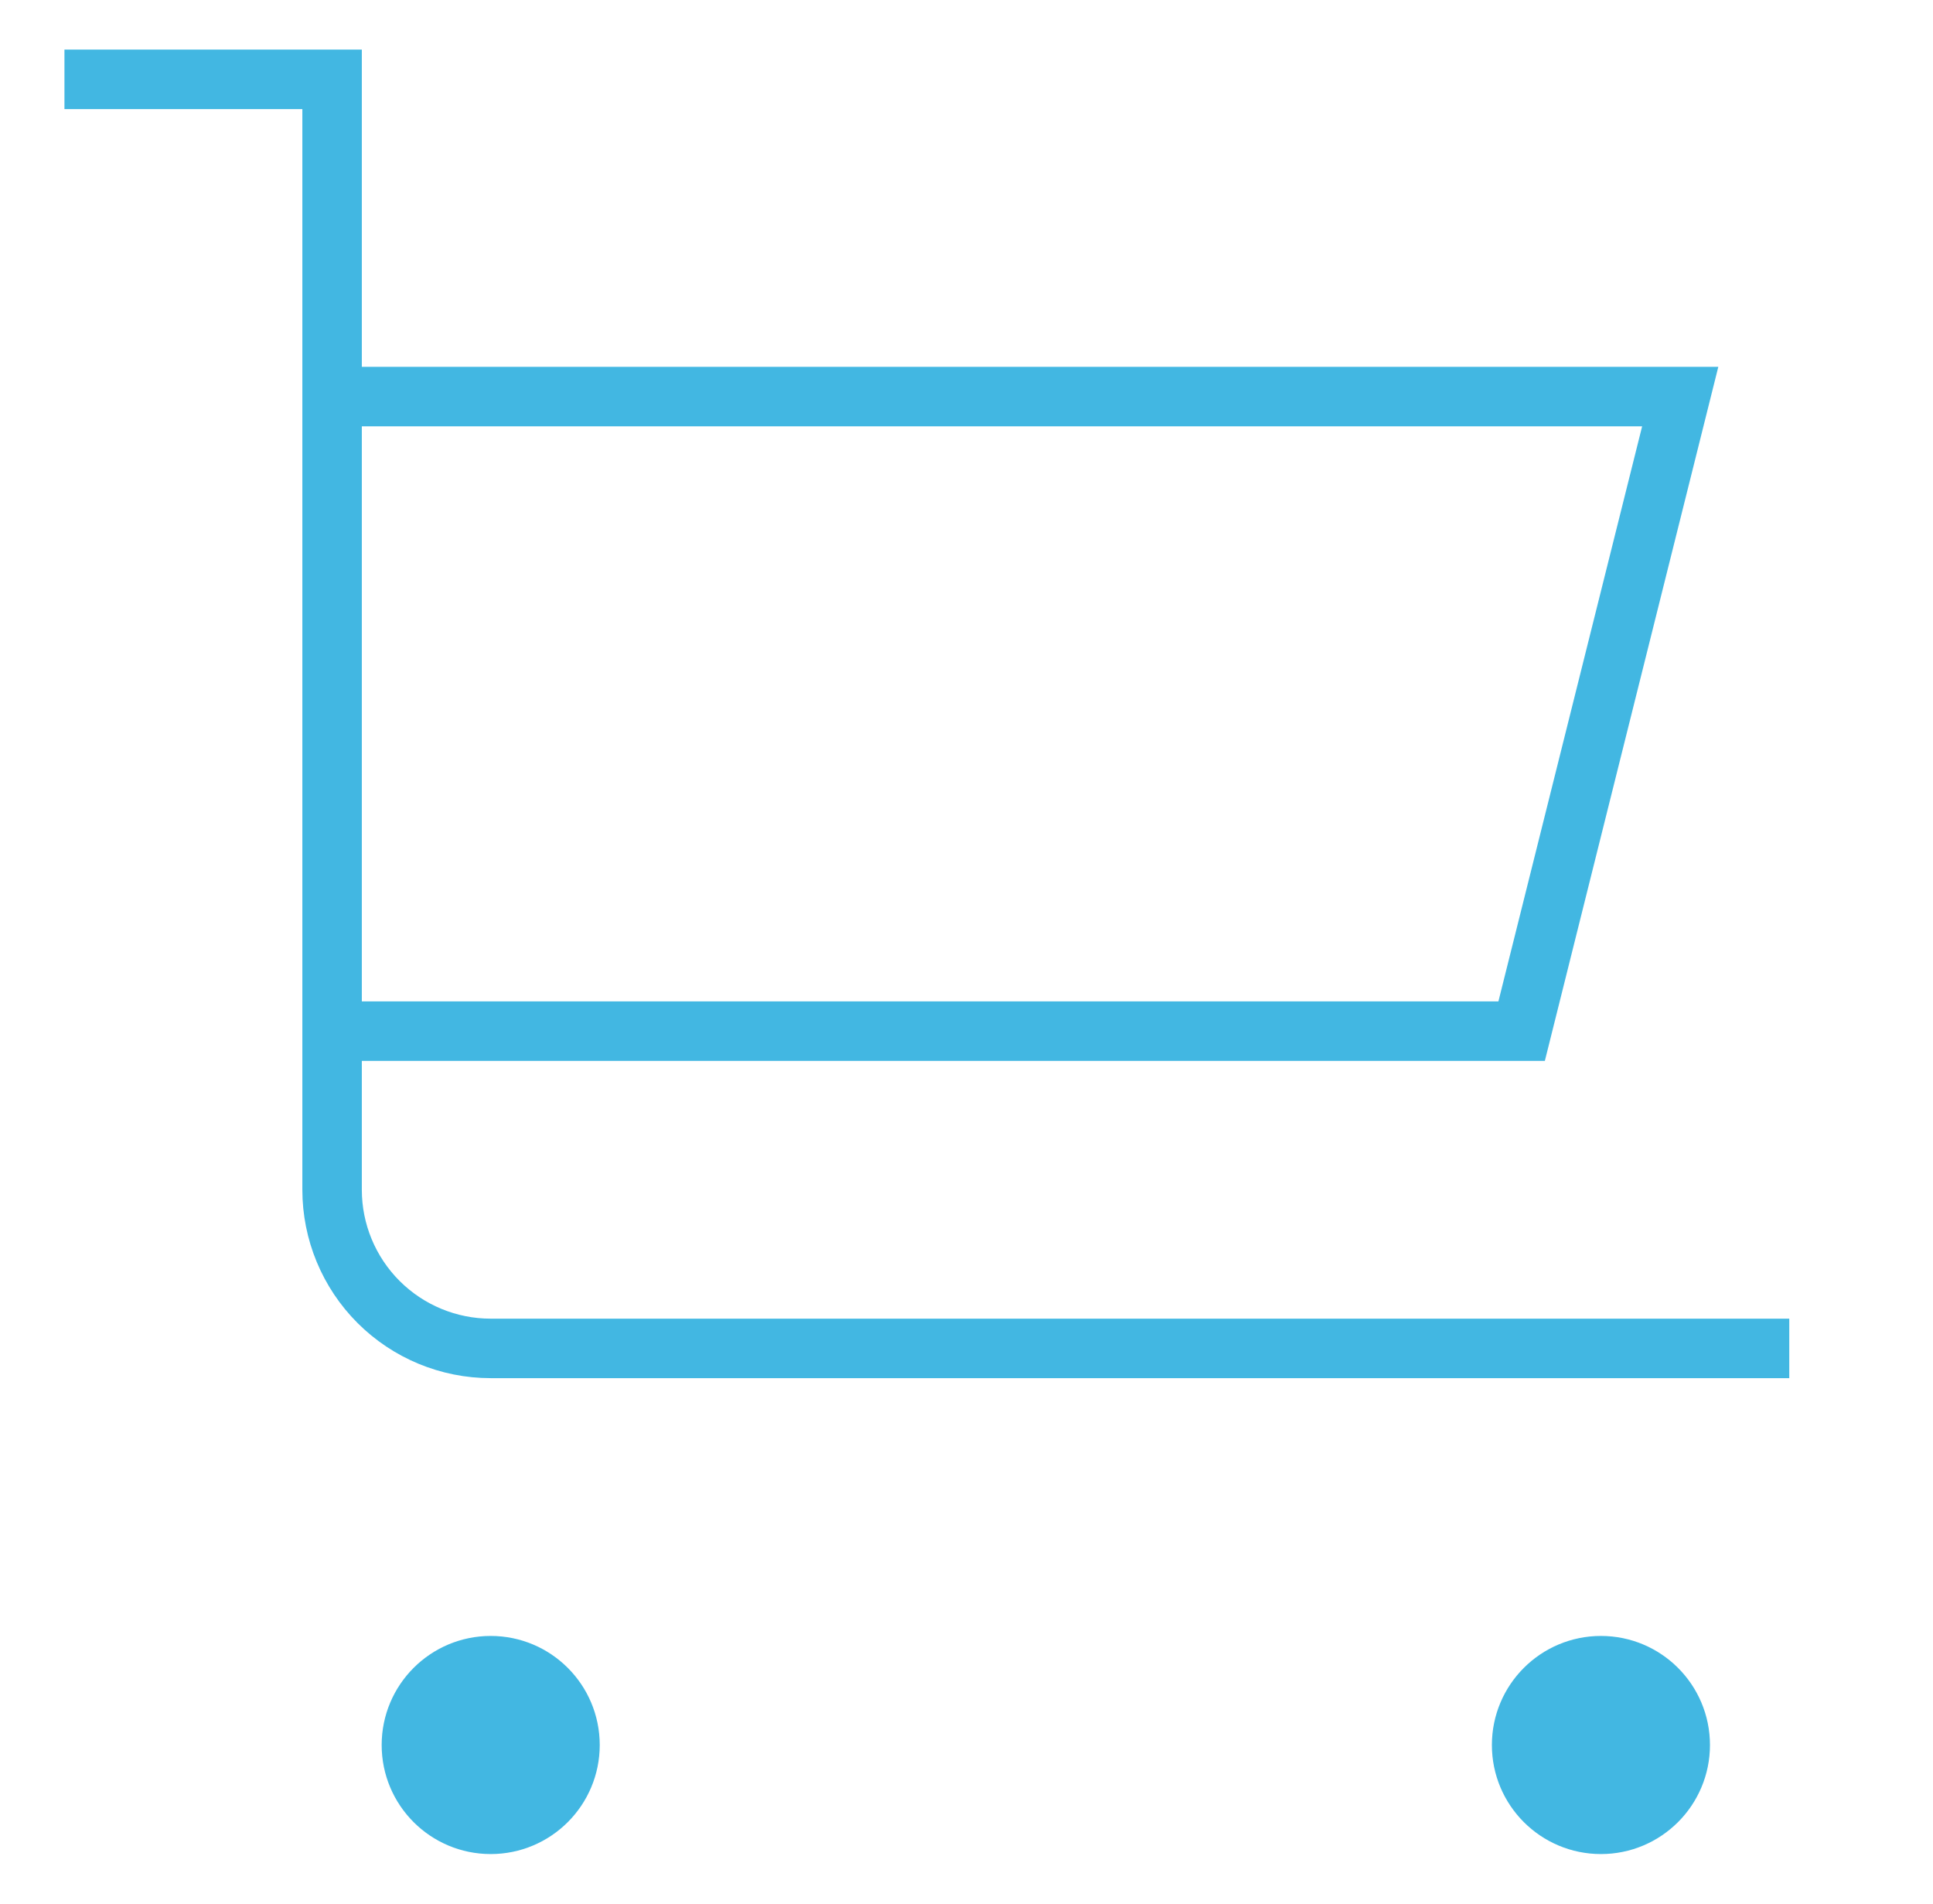 <svg width="65" height="64" viewBox="0 0 65 64" fill="none" xmlns="http://www.w3.org/2000/svg">
<path d="M16.501 61.333C17.973 61.333 19.167 60.139 19.167 58.667C19.167 57.194 17.973 56 16.501 56C15.028 56 13.834 57.194 13.834 58.667C13.834 60.139 15.028 61.333 16.501 61.333Z" fill="#42B7E2"/>
<path d="M53.834 61.333C55.306 61.333 56.5 60.139 56.5 58.667C56.5 57.194 55.306 56 53.834 56C52.361 56 51.167 57.194 51.167 58.667C51.167 60.139 52.361 61.333 53.834 61.333Z" fill="#42B7E2"/>
<path d="M16.501 61.333C17.973 61.333 19.167 60.139 19.167 58.667C19.167 57.194 17.973 56 16.501 56C15.028 56 13.834 57.194 13.834 58.667C13.834 60.139 15.028 61.333 16.501 61.333Z" stroke="#42B7E2" stroke-width="2" stroke-miterlimit="10" stroke-linecap="square"/>
<path d="M53.834 61.333C55.306 61.333 56.5 60.139 56.5 58.667C56.5 57.194 55.306 56 53.834 56C52.361 56 51.167 57.194 51.167 58.667C51.167 60.139 52.361 61.333 53.834 61.333Z" stroke="#42B7E2" stroke-width="2" stroke-miterlimit="10" stroke-linecap="square"/>
<path d="M3.167 2.667H11.167V40C11.167 41.414 11.729 42.771 12.729 43.771C13.729 44.771 15.086 45.333 16.5 45.333H59.167" stroke="#42B7E2" stroke-width="2" stroke-miterlimit="10" stroke-linecap="square"/>
<path d="M11.167 13.333H56.5L51.167 34.667H11.167" stroke="#42B7E2" stroke-width="2" stroke-miterlimit="10"/>
</svg>
